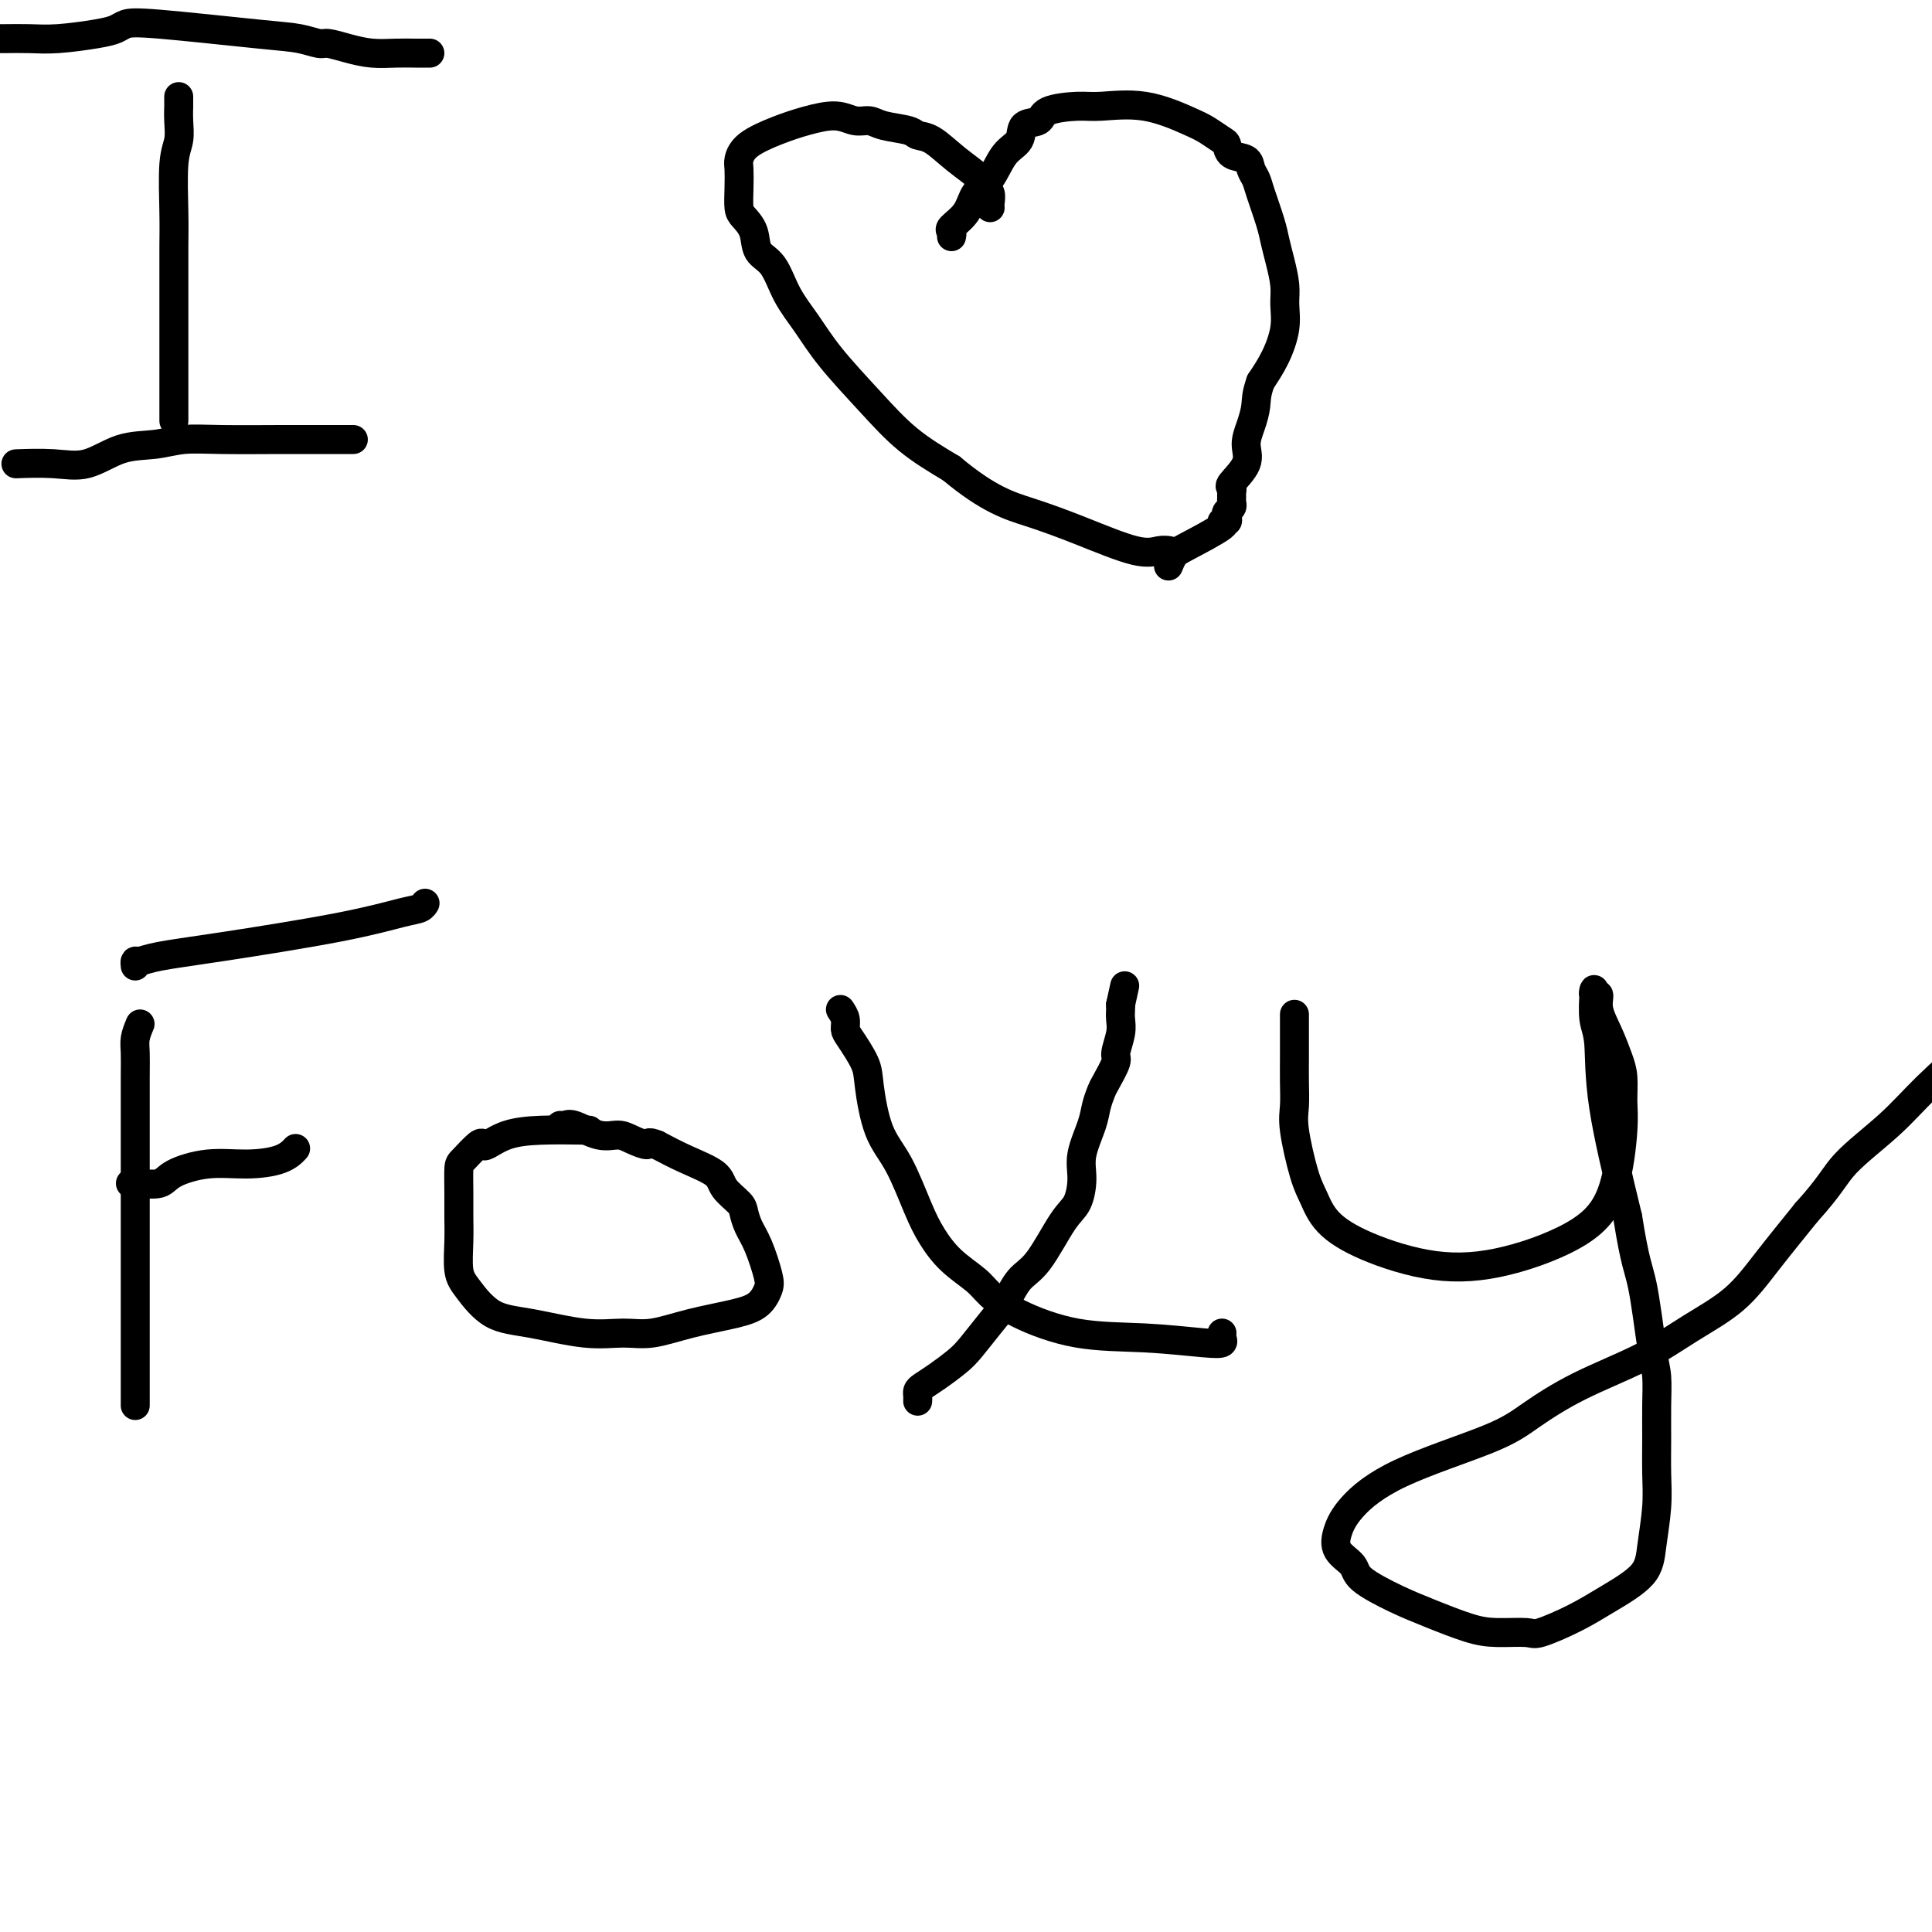 <svg viewBox='0 0 400 400' version='1.1' xmlns='http://www.w3.org/2000/svg' xmlns:xlink='http://www.w3.org/1999/xlink'><g fill='none' stroke='#000000' stroke-width='6' stroke-linecap='round' stroke-linejoin='round'><path d='M37,20c0.001,0.292 0.001,0.584 0,1c-0.001,0.416 -0.004,0.955 0,1c0.004,0.045 0.015,-0.405 0,0c-0.015,0.405 -0.057,1.663 0,3c0.057,1.337 0.211,2.751 0,4c-0.211,1.249 -0.789,2.332 -1,5c-0.211,2.668 -0.057,6.921 0,10c0.057,3.079 0.015,4.982 0,7c-0.015,2.018 -0.004,4.149 0,6c0.004,1.851 0.001,3.420 0,4c-0.001,0.580 -0.000,0.171 0,1c0.000,0.829 0.000,2.896 0,4c-0.000,1.104 -0.000,1.244 0,2c0.000,0.756 0.000,2.130 0,4c-0.000,1.870 -0.000,4.238 0,6c0.000,1.762 0.000,2.917 0,4c-0.000,1.083 -0.000,2.094 0,3c0.000,0.906 0.000,1.705 0,2c-0.000,0.295 -0.000,0.084 0,0c0.000,-0.084 0.000,-0.042 0,0'/><path d='M-1,8c0.404,0.006 0.808,0.013 2,0c1.192,-0.013 3.172,-0.045 5,0c1.828,0.045 3.503,0.168 6,0c2.497,-0.168 5.815,-0.627 8,-1c2.185,-0.373 3.238,-0.661 4,-1c0.762,-0.339 1.234,-0.728 2,-1c0.766,-0.272 1.828,-0.428 7,0c5.172,0.428 14.455,1.438 20,2c5.545,0.562 7.353,0.676 9,1c1.647,0.324 3.132,0.857 4,1c0.868,0.143 1.118,-0.105 2,0c0.882,0.105 2.397,0.564 4,1c1.603,0.436 3.295,0.849 5,1c1.705,0.151 3.424,0.041 5,0c1.576,-0.041 3.010,-0.011 4,0c0.990,0.011 1.536,0.003 2,0c0.464,-0.003 0.847,-0.001 1,0c0.153,0.001 0.077,0.000 0,0'/><path d='M4,96c-0.625,0.023 -1.249,0.046 0,0c1.249,-0.046 4.373,-0.160 7,0c2.627,0.160 4.758,0.593 7,0c2.242,-0.593 4.595,-2.211 7,-3c2.405,-0.789 4.861,-0.747 7,-1c2.139,-0.253 3.960,-0.800 6,-1c2.040,-0.200 4.299,-0.054 8,0c3.701,0.054 8.843,0.014 12,0c3.157,-0.014 4.330,-0.004 5,0c0.670,0.004 0.838,0.001 1,0c0.162,-0.001 0.317,-0.000 1,0c0.683,0.000 1.894,0.000 3,0c1.106,-0.000 2.105,-0.000 3,0c0.895,0.000 1.684,0.000 2,0c0.316,-0.000 0.158,-0.000 0,0'/><path d='M205,43c-0.031,-0.217 -0.061,-0.433 0,-1c0.061,-0.567 0.214,-1.483 0,-2c-0.214,-0.517 -0.796,-0.635 -1,-1c-0.204,-0.365 -0.030,-0.976 -1,-2c-0.970,-1.024 -3.085,-2.459 -5,-4c-1.915,-1.541 -3.629,-3.188 -5,-4c-1.371,-0.812 -2.400,-0.791 -3,-1c-0.600,-0.209 -0.770,-0.649 -2,-1c-1.230,-0.351 -3.521,-0.614 -5,-1c-1.479,-0.386 -2.147,-0.897 -3,-1c-0.853,-0.103 -1.892,0.202 -3,0c-1.108,-0.202 -2.287,-0.909 -4,-1c-1.713,-0.091 -3.962,0.435 -6,1c-2.038,0.565 -3.867,1.168 -6,2c-2.133,0.832 -4.572,1.893 -6,3c-1.428,1.107 -1.845,2.260 -2,3c-0.155,0.740 -0.048,1.068 0,2c0.048,0.932 0.039,2.470 0,4c-0.039,1.530 -0.106,3.054 0,4c0.106,0.946 0.387,1.315 1,2c0.613,0.685 1.559,1.686 2,3c0.441,1.314 0.375,2.942 1,4c0.625,1.058 1.939,1.547 3,3c1.061,1.453 1.869,3.871 3,6c1.131,2.129 2.585,3.968 4,6c1.415,2.032 2.792,4.256 5,7c2.208,2.744 5.248,6.008 8,9c2.752,2.992 5.215,5.712 8,8c2.785,2.288 5.893,4.144 9,6'/><path d='M197,97c7.757,6.502 12.149,7.756 16,9c3.851,1.244 7.162,2.477 11,4c3.838,1.523 8.204,3.336 11,4c2.796,0.664 4.022,0.179 5,0c0.978,-0.179 1.708,-0.051 2,0c0.292,0.051 0.146,0.026 0,0'/><path d='M197,49c0.080,-0.372 0.160,-0.744 0,-1c-0.160,-0.256 -0.560,-0.397 0,-1c0.560,-0.603 2.080,-1.669 3,-3c0.920,-1.331 1.238,-2.928 2,-4c0.762,-1.072 1.966,-1.620 3,-3c1.034,-1.380 1.897,-3.592 3,-5c1.103,-1.408 2.444,-2.013 3,-3c0.556,-0.987 0.325,-2.355 1,-3c0.675,-0.645 2.255,-0.568 3,-1c0.745,-0.432 0.653,-1.374 2,-2c1.347,-0.626 4.131,-0.936 6,-1c1.869,-0.064 2.823,0.120 5,0c2.177,-0.120 5.578,-0.542 9,0c3.422,0.542 6.865,2.047 9,3c2.135,0.953 2.961,1.354 4,2c1.039,0.646 2.292,1.538 3,2c0.708,0.462 0.873,0.494 1,1c0.127,0.506 0.218,1.487 1,2c0.782,0.513 2.255,0.560 3,1c0.745,0.440 0.763,1.275 1,2c0.237,0.725 0.693,1.340 1,2c0.307,0.660 0.464,1.366 1,3c0.536,1.634 1.450,4.197 2,6c0.550,1.803 0.737,2.847 1,4c0.263,1.153 0.601,2.415 1,4c0.399,1.585 0.858,3.494 1,5c0.142,1.506 -0.034,2.610 0,4c0.034,1.390 0.278,3.067 0,5c-0.278,1.933 -1.080,4.124 -2,6c-0.920,1.876 -1.960,3.438 -3,5'/><path d='M261,79c-0.959,2.643 -0.857,3.752 -1,5c-0.143,1.248 -0.532,2.635 -1,4c-0.468,1.365 -1.015,2.709 -1,4c0.015,1.291 0.593,2.531 0,4c-0.593,1.469 -2.355,3.167 -3,4c-0.645,0.833 -0.172,0.801 0,1c0.172,0.199 0.042,0.631 0,1c-0.042,0.369 0.002,0.676 0,1c-0.002,0.324 -0.052,0.665 0,1c0.052,0.335 0.205,0.664 0,1c-0.205,0.336 -0.766,0.679 -1,1c-0.234,0.321 -0.139,0.622 0,1c0.139,0.378 0.322,0.835 0,1c-0.322,0.165 -1.148,0.037 -1,0c0.148,-0.037 1.269,0.015 0,1c-1.269,0.985 -4.928,2.903 -7,4c-2.072,1.097 -2.558,1.372 -3,2c-0.442,0.628 -0.841,1.608 -1,2c-0.159,0.392 -0.080,0.196 0,0'/><path d='M29,212c-0.423,1.020 -0.845,2.039 -1,3c-0.155,0.961 -0.041,1.862 0,3c0.041,1.138 0.011,2.512 0,5c-0.011,2.488 -0.003,6.090 0,10c0.003,3.910 0.001,8.127 0,12c-0.001,3.873 -0.000,7.400 0,10c0.000,2.600 0.000,4.273 0,8c-0.000,3.727 -0.000,9.509 0,13c0.000,3.491 0.000,4.690 0,6c-0.000,1.310 -0.000,2.729 0,4c0.000,1.271 0.000,2.392 0,3c-0.000,0.608 -0.000,0.702 0,1c0.000,0.298 0.000,0.799 0,1c-0.000,0.201 -0.000,0.100 0,0'/><path d='M28,200c-0.052,-0.444 -0.105,-0.888 0,-1c0.105,-0.112 0.366,0.107 1,0c0.634,-0.107 1.641,-0.539 4,-1c2.359,-0.461 6.072,-0.950 13,-2c6.928,-1.050 17.072,-2.660 24,-4c6.928,-1.340 10.641,-2.411 13,-3c2.359,-0.589 3.366,-0.697 4,-1c0.634,-0.303 0.895,-0.801 1,-1c0.105,-0.199 0.052,-0.100 0,0'/><path d='M27,245c0.440,-0.044 0.880,-0.088 2,0c1.120,0.088 2.918,0.309 4,0c1.082,-0.309 1.446,-1.148 3,-2c1.554,-0.852 4.298,-1.717 7,-2c2.702,-0.283 5.364,0.017 8,0c2.636,-0.017 5.248,-0.351 7,-1c1.752,-0.649 2.643,-1.614 3,-2c0.357,-0.386 0.178,-0.193 0,0'/><path d='M122,234c-3.548,-0.054 -7.095,-0.108 -10,0c-2.905,0.108 -5.167,0.379 -7,1c-1.833,0.621 -3.237,1.592 -4,2c-0.763,0.408 -0.884,0.254 -1,0c-0.116,-0.254 -0.227,-0.606 -1,0c-0.773,0.606 -2.207,2.172 -3,3c-0.793,0.828 -0.946,0.917 -1,2c-0.054,1.083 -0.011,3.158 0,5c0.011,1.842 -0.012,3.449 0,5c0.012,1.551 0.059,3.044 0,5c-0.059,1.956 -0.223,4.374 0,6c0.223,1.626 0.834,2.460 2,4c1.166,1.540 2.885,3.787 5,5c2.115,1.213 4.624,1.391 8,2c3.376,0.609 7.620,1.649 11,2c3.380,0.351 5.896,0.012 8,0c2.104,-0.012 3.797,0.302 6,0c2.203,-0.302 4.918,-1.222 8,-2c3.082,-0.778 6.533,-1.415 9,-2c2.467,-0.585 3.951,-1.118 5,-2c1.049,-0.882 1.665,-2.113 2,-3c0.335,-0.887 0.390,-1.430 0,-3c-0.390,-1.570 -1.225,-4.167 -2,-6c-0.775,-1.833 -1.489,-2.903 -2,-4c-0.511,-1.097 -0.820,-2.222 -1,-3c-0.180,-0.778 -0.230,-1.208 -1,-2c-0.770,-0.792 -2.258,-1.944 -3,-3c-0.742,-1.056 -0.738,-2.015 -2,-3c-1.262,-0.985 -3.789,-1.996 -6,-3c-2.211,-1.004 -4.105,-2.002 -6,-3'/><path d='M136,237c-2.164,-0.886 -1.574,-0.101 -2,0c-0.426,0.101 -1.868,-0.481 -3,-1c-1.132,-0.519 -1.953,-0.976 -3,-1c-1.047,-0.024 -2.319,0.386 -4,0c-1.681,-0.386 -3.770,-1.567 -5,-2c-1.230,-0.433 -1.600,-0.116 -2,0c-0.400,0.116 -0.828,0.033 -1,0c-0.172,-0.033 -0.086,-0.017 0,0'/><path d='M174,209c0.430,0.645 0.860,1.290 1,2c0.140,0.710 -0.011,1.483 0,2c0.011,0.517 0.183,0.776 1,2c0.817,1.224 2.281,3.411 3,5c0.719,1.589 0.695,2.580 1,5c0.305,2.420 0.940,6.268 2,9c1.060,2.732 2.546,4.349 4,7c1.454,2.651 2.877,6.337 4,9c1.123,2.663 1.947,4.304 3,6c1.053,1.696 2.337,3.446 4,5c1.663,1.554 3.706,2.913 5,4c1.294,1.087 1.841,1.903 3,3c1.159,1.097 2.931,2.477 6,4c3.069,1.523 7.435,3.190 12,4c4.565,0.810 9.328,0.763 14,1c4.672,0.237 9.252,0.757 12,1c2.748,0.243 3.664,0.210 4,0c0.336,-0.210 0.090,-0.595 0,-1c-0.090,-0.405 -0.026,-0.830 0,-1c0.026,-0.170 0.013,-0.085 0,0'/><path d='M190,290c-0.004,0.088 -0.007,0.176 0,0c0.007,-0.176 0.025,-0.617 0,-1c-0.025,-0.383 -0.094,-0.708 0,-1c0.094,-0.292 0.349,-0.549 1,-1c0.651,-0.451 1.696,-1.094 3,-2c1.304,-0.906 2.865,-2.074 4,-3c1.135,-0.926 1.842,-1.611 3,-3c1.158,-1.389 2.768,-3.481 4,-5c1.232,-1.519 2.088,-2.463 3,-4c0.912,-1.537 1.881,-3.667 3,-5c1.119,-1.333 2.389,-1.870 4,-4c1.611,-2.130 3.563,-5.854 5,-8c1.437,-2.146 2.360,-2.713 3,-4c0.640,-1.287 0.998,-3.294 1,-5c0.002,-1.706 -0.352,-3.112 0,-5c0.352,-1.888 1.408,-4.257 2,-6c0.592,-1.743 0.718,-2.860 1,-4c0.282,-1.140 0.720,-2.304 1,-3c0.280,-0.696 0.401,-0.924 1,-2c0.599,-1.076 1.677,-2.999 2,-4c0.323,-1.001 -0.110,-1.080 0,-2c0.110,-0.920 0.761,-2.679 1,-4c0.239,-1.321 0.064,-2.202 0,-3c-0.064,-0.798 -0.018,-1.514 0,-2c0.018,-0.486 0.009,-0.743 0,-1'/><path d='M232,208c1.500,-6.833 0.750,-3.417 0,0'/><path d='M268,210c0.000,0.595 0.000,1.191 0,2c-0.000,0.809 -0.002,1.832 0,3c0.002,1.168 0.006,2.483 0,4c-0.006,1.517 -0.024,3.237 0,5c0.024,1.763 0.090,3.569 0,5c-0.090,1.431 -0.334,2.485 0,5c0.334,2.515 1.248,6.489 2,9c0.752,2.511 1.344,3.559 2,5c0.656,1.441 1.377,3.273 3,5c1.623,1.727 4.147,3.347 8,5c3.853,1.653 9.036,3.338 14,4c4.964,0.662 9.708,0.300 15,-1c5.292,-1.300 11.131,-3.537 15,-6c3.869,-2.463 5.766,-5.151 7,-9c1.234,-3.849 1.803,-8.860 2,-12c0.197,-3.140 0.020,-4.408 0,-6c-0.020,-1.592 0.115,-3.506 0,-5c-0.115,-1.494 -0.479,-2.567 -1,-4c-0.521,-1.433 -1.197,-3.225 -2,-5c-0.803,-1.775 -1.731,-3.534 -2,-5c-0.269,-1.466 0.123,-2.640 0,-3c-0.123,-0.360 -0.761,0.092 -1,0c-0.239,-0.092 -0.078,-0.729 0,-1c0.078,-0.271 0.073,-0.175 0,1c-0.073,1.175 -0.216,3.428 0,5c0.216,1.572 0.789,2.462 1,5c0.211,2.538 0.060,6.725 1,13c0.940,6.275 2.970,14.637 5,23'/><path d='M337,252c1.503,9.576 2.259,10.516 3,14c0.741,3.484 1.466,9.511 2,13c0.534,3.489 0.876,4.439 1,6c0.124,1.561 0.030,3.732 0,6c-0.030,2.268 0.004,4.633 0,7c-0.004,2.367 -0.047,4.737 0,7c0.047,2.263 0.182,4.418 0,7c-0.182,2.582 -0.683,5.589 -1,8c-0.317,2.411 -0.452,4.225 -2,6c-1.548,1.775 -4.510,3.509 -7,5c-2.490,1.491 -4.508,2.738 -7,4c-2.492,1.262 -5.460,2.539 -7,3c-1.540,0.461 -1.654,0.105 -3,0c-1.346,-0.105 -3.923,0.040 -6,0c-2.077,-0.040 -3.654,-0.265 -6,-1c-2.346,-0.735 -5.463,-1.981 -8,-3c-2.537,-1.019 -4.496,-1.812 -7,-3c-2.504,-1.188 -5.555,-2.773 -7,-4c-1.445,-1.227 -1.284,-2.097 -2,-3c-0.716,-0.903 -2.311,-1.840 -3,-3c-0.689,-1.160 -0.474,-2.542 0,-4c0.474,-1.458 1.208,-2.993 3,-5c1.792,-2.007 4.643,-4.485 10,-7c5.357,-2.515 13.219,-5.067 18,-7c4.781,-1.933 6.479,-3.249 9,-5c2.521,-1.751 5.865,-3.938 10,-6c4.135,-2.062 9.061,-4.000 13,-6c3.939,-2.000 6.891,-4.062 10,-6c3.109,-1.938 6.376,-3.753 9,-6c2.624,-2.247 4.607,-4.928 7,-8c2.393,-3.072 5.197,-6.536 8,-10'/><path d='M374,251c5.075,-5.592 5.762,-7.571 8,-10c2.238,-2.429 6.026,-5.308 9,-8c2.974,-2.692 5.136,-5.198 8,-8c2.864,-2.802 6.432,-5.901 10,-9'/></g>
</svg>